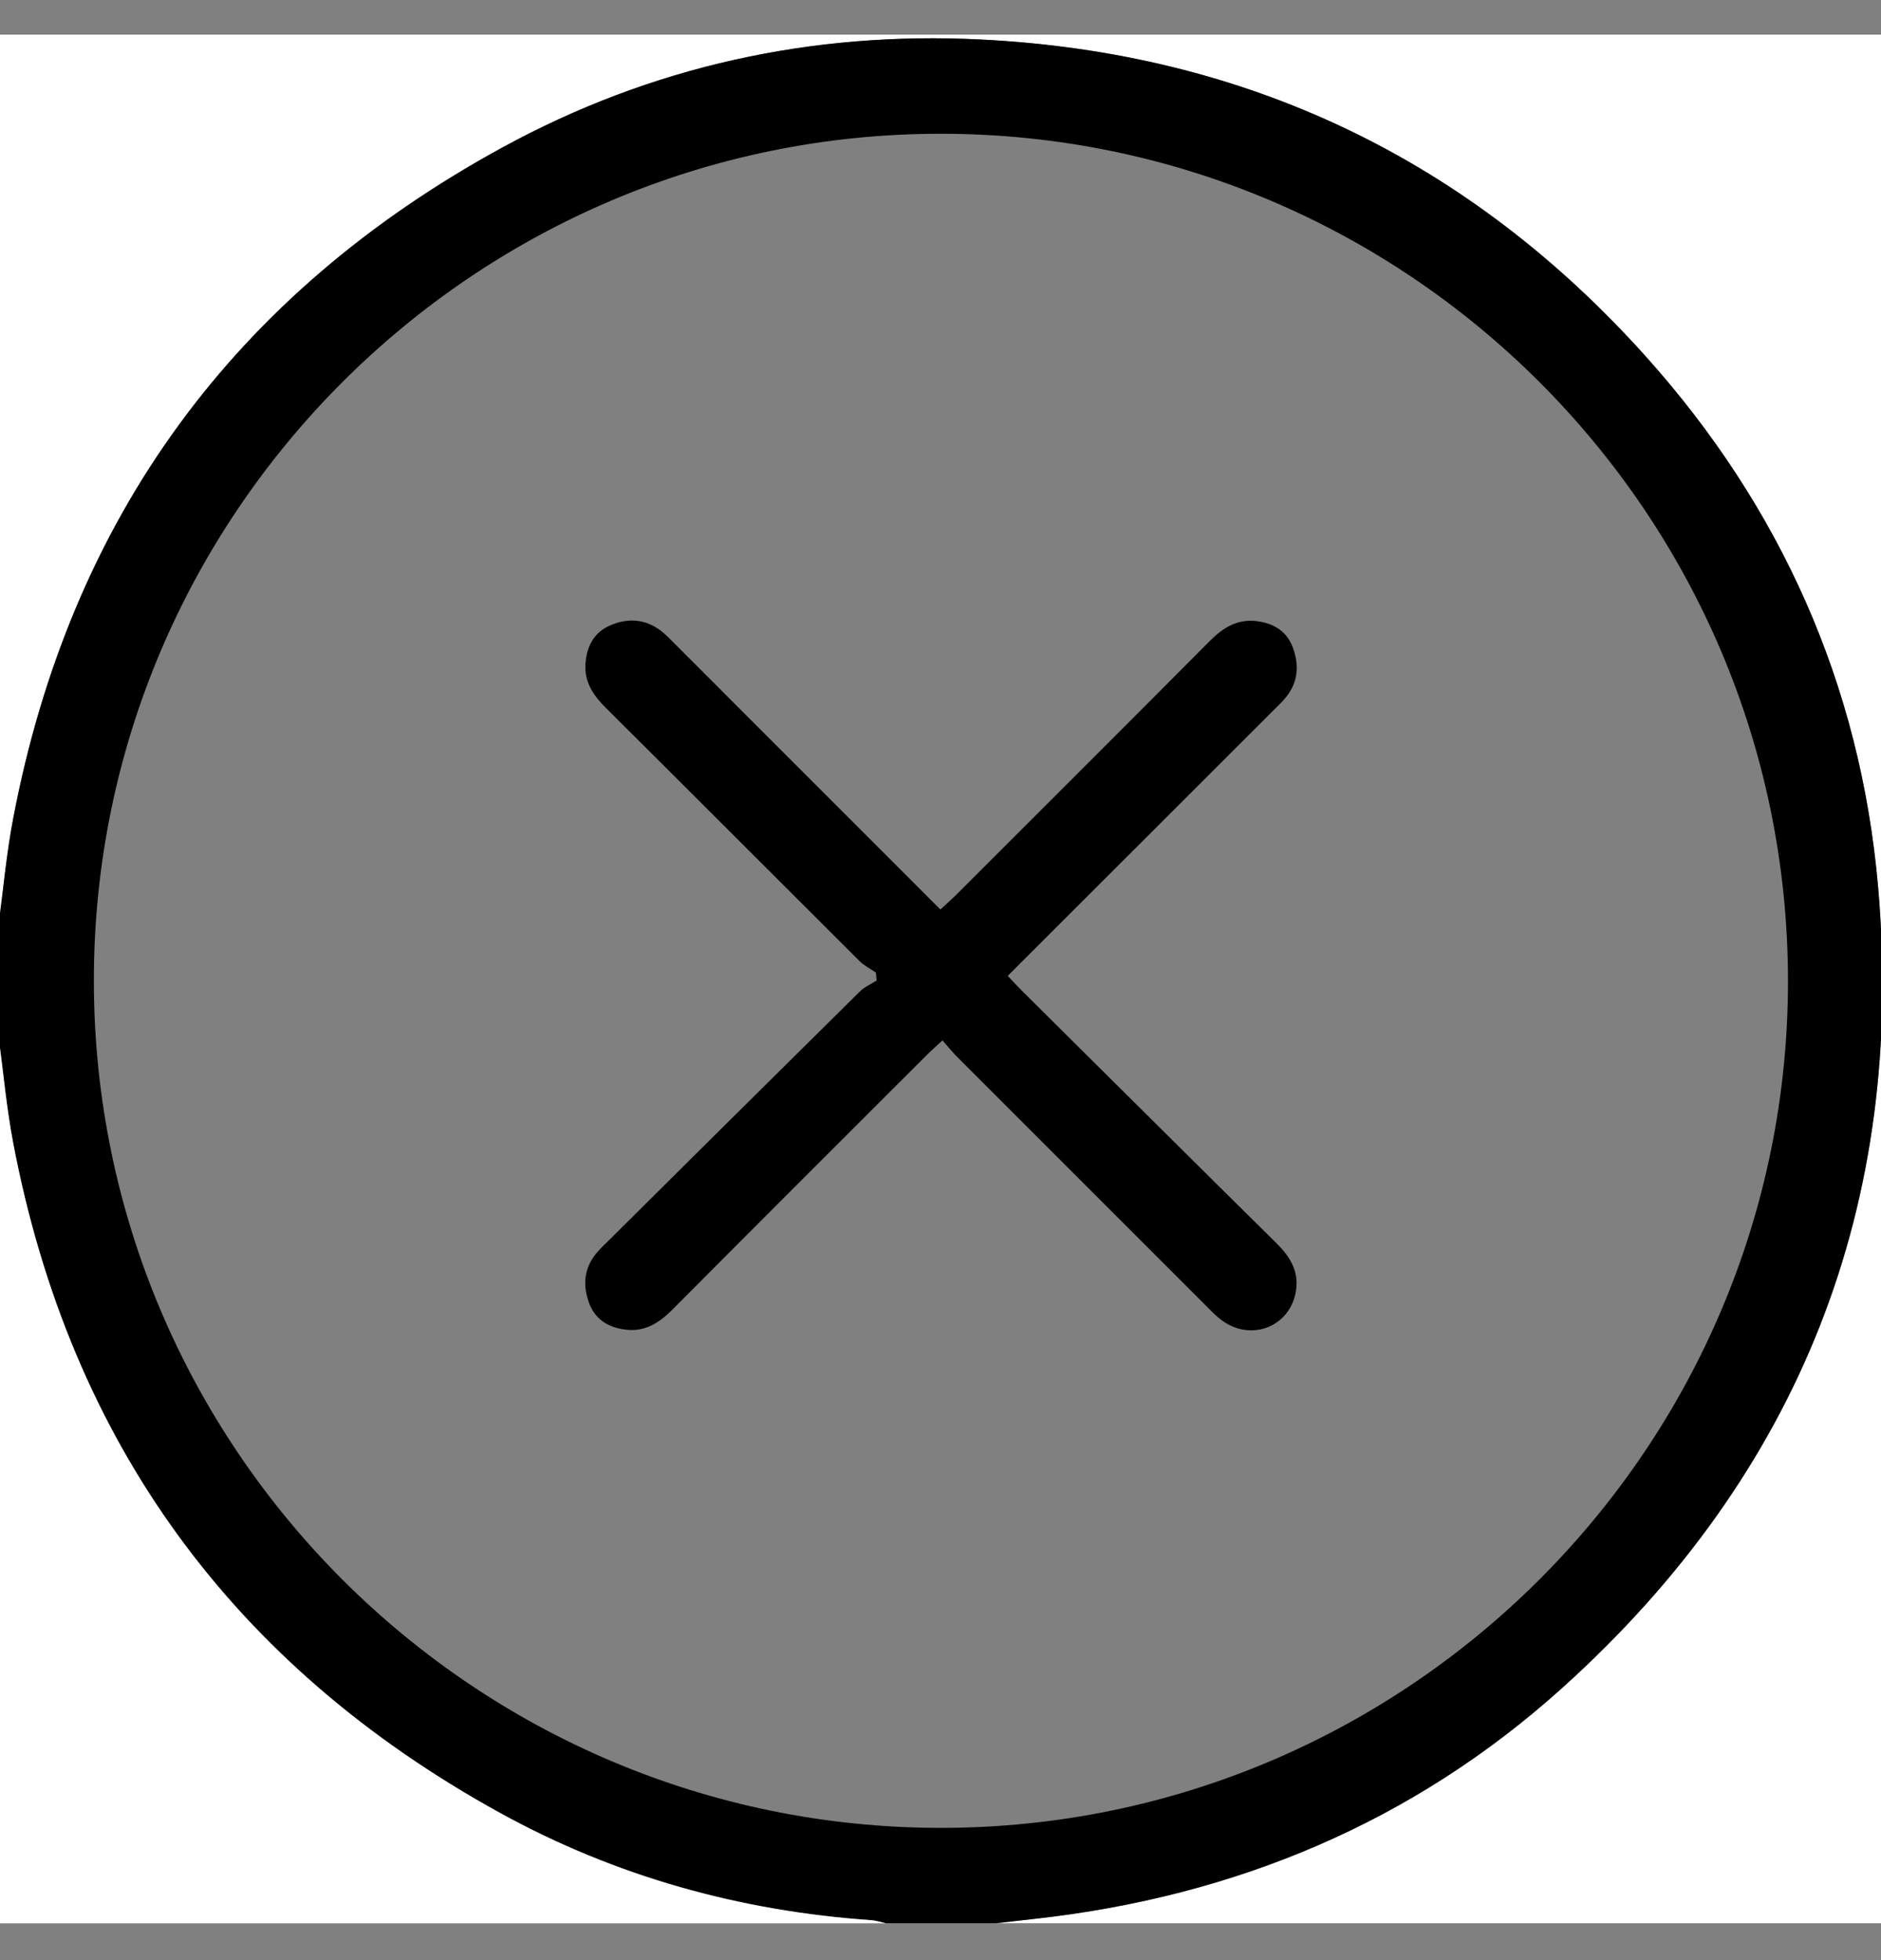 <?xml version="1.0" encoding="utf-8"?>
<!-- Generator: Adobe Illustrator 23.1.0, SVG Export Plug-In . SVG Version: 6.00 Build 0)  -->
<svg version="1.1" id="Layer_1" xmlns="http://www.w3.org/2000/svg" xmlns:xlink="http://www.w3.org/1999/xlink" x="0px" y="0px"
	 viewBox="0 0 271.55 283" style="enable-background:new 0 0 271.55 283;" xml:space="preserve">
<rect x="0" y="0" width="271.55" height="283" fill="#808080" stroke="none"/>
<style type="text/css">
	.st0{fill:#FFFFFF;}
</style>
<path class="st0" d="M-0.22,133.62c0-42.87,0-85.75,0-128.62c90.88,0,181.77,0,272.65,0c0,90.88,0,181.77,0,272.65
	c-42.87,0-85.75,0-128.62,0c1.92-0.22,3.84-0.44,5.76-0.65c28.8-3.22,54.46-13.92,76.01-33.36c34.3-30.93,49.58-69.78,45.54-115.73
	c-2.56-29.06-14.03-54.71-33.53-76.45C211.99,22.92,179.84,7.6,141.55,5.7c-24.37-1.21-47.6,3.88-69.04,15.59
	C33.81,42.42,10.16,74.77,1.9,118.18C0.93,123.27,0.47,128.47-0.22,133.62z"/>
<path d="M-0.22,133.62c0.69-5.15,1.15-10.35,2.12-15.44c8.26-43.41,31.91-75.75,70.62-96.88C93.96,9.58,117.18,4.49,141.55,5.7
	c38.28,1.9,70.44,17.22,96.04,45.75c19.5,21.74,30.97,47.4,33.53,76.45c4.05,45.95-11.24,84.8-45.54,115.73
	c-21.55,19.43-47.21,30.13-76.01,33.36c-1.92,0.22-3.84,0.43-5.76,0.65c-5.31,0-10.63,0-15.94,0c-0.68-0.15-1.36-0.39-2.05-0.44
	c-18.97-1.32-36.95-6.31-53.59-15.47C33.69,240.54,10.13,208.28,1.9,165c-0.97-5.1-1.43-10.29-2.12-15.44
	C-0.22,144.25-0.22,138.94-0.22,133.62z M258.12,141.5c-0.08-67.4-54.87-122.15-122.24-122.19C68.44,19.27,13.47,74.26,13.55,141.69
	c0.08,67.4,54.87,122.15,122.24,122.19C203.24,263.91,258.21,208.92,258.12,141.5z"/>
<path class="st0" d="M-0.22,149.57c0.69,5.15,1.15,10.34,2.12,15.44c8.24,43.28,31.8,75.53,70.32,96.74
	c16.64,9.16,34.62,14.16,53.59,15.47c0.69,0.05,1.37,0.29,2.05,0.44c-42.7,0-85.39,0-128.09,0C-0.22,234.96-0.22,192.26-0.22,149.57
	z"/>
<path d="M126.45,140.41c-0.8-0.55-1.7-1-2.37-1.67c-12.23-12.19-24.42-24.42-36.66-36.59c-1.79-1.78-3.06-3.71-2.9-6.26
	c0.15-2.41,1.11-4.51,3.47-5.56c2.5-1.12,5.01-1.03,7.28,0.63c0.85,0.62,1.58,1.42,2.33,2.17c12.65,12.64,25.29,25.29,38.16,38.17
	c0.76-0.7,1.46-1.31,2.12-1.96c12.28-12.27,24.56-24.52,36.8-36.83c1.85-1.86,3.86-3.12,6.54-2.86c2.44,0.25,4.46,1.34,5.38,3.73
	c0.97,2.53,0.85,5.04-0.93,7.25c-0.61,0.76-1.33,1.42-2.02,2.11c-12.65,12.64-25.3,25.28-38.17,38.14c0.77,0.81,1.45,1.56,2.18,2.28
	c12.19,12.1,24.37,24.22,36.59,36.29c1.86,1.84,3.17,3.83,2.89,6.51c-0.55,5.37-6.31,7.88-10.71,4.68c-0.85-0.62-1.59-1.4-2.34-2.15
	c-11.96-11.95-23.92-23.91-35.88-35.88c-0.69-0.69-1.3-1.45-2.15-2.41c-0.89,0.82-1.59,1.43-2.24,2.08
	c-12.28,12.27-24.56,24.53-36.8,36.83c-1.77,1.78-3.73,3.06-6.28,2.88c-2.52-0.18-4.68-1.26-5.65-3.76
	c-0.97-2.53-0.84-5.04,0.95-7.24c0.61-0.75,1.33-1.42,2.03-2.1c12-11.92,24-23.84,36.03-35.72c0.68-0.68,1.63-1.09,2.45-1.62
	C126.51,141.15,126.48,140.78,126.45,140.41z"/>
</svg>
